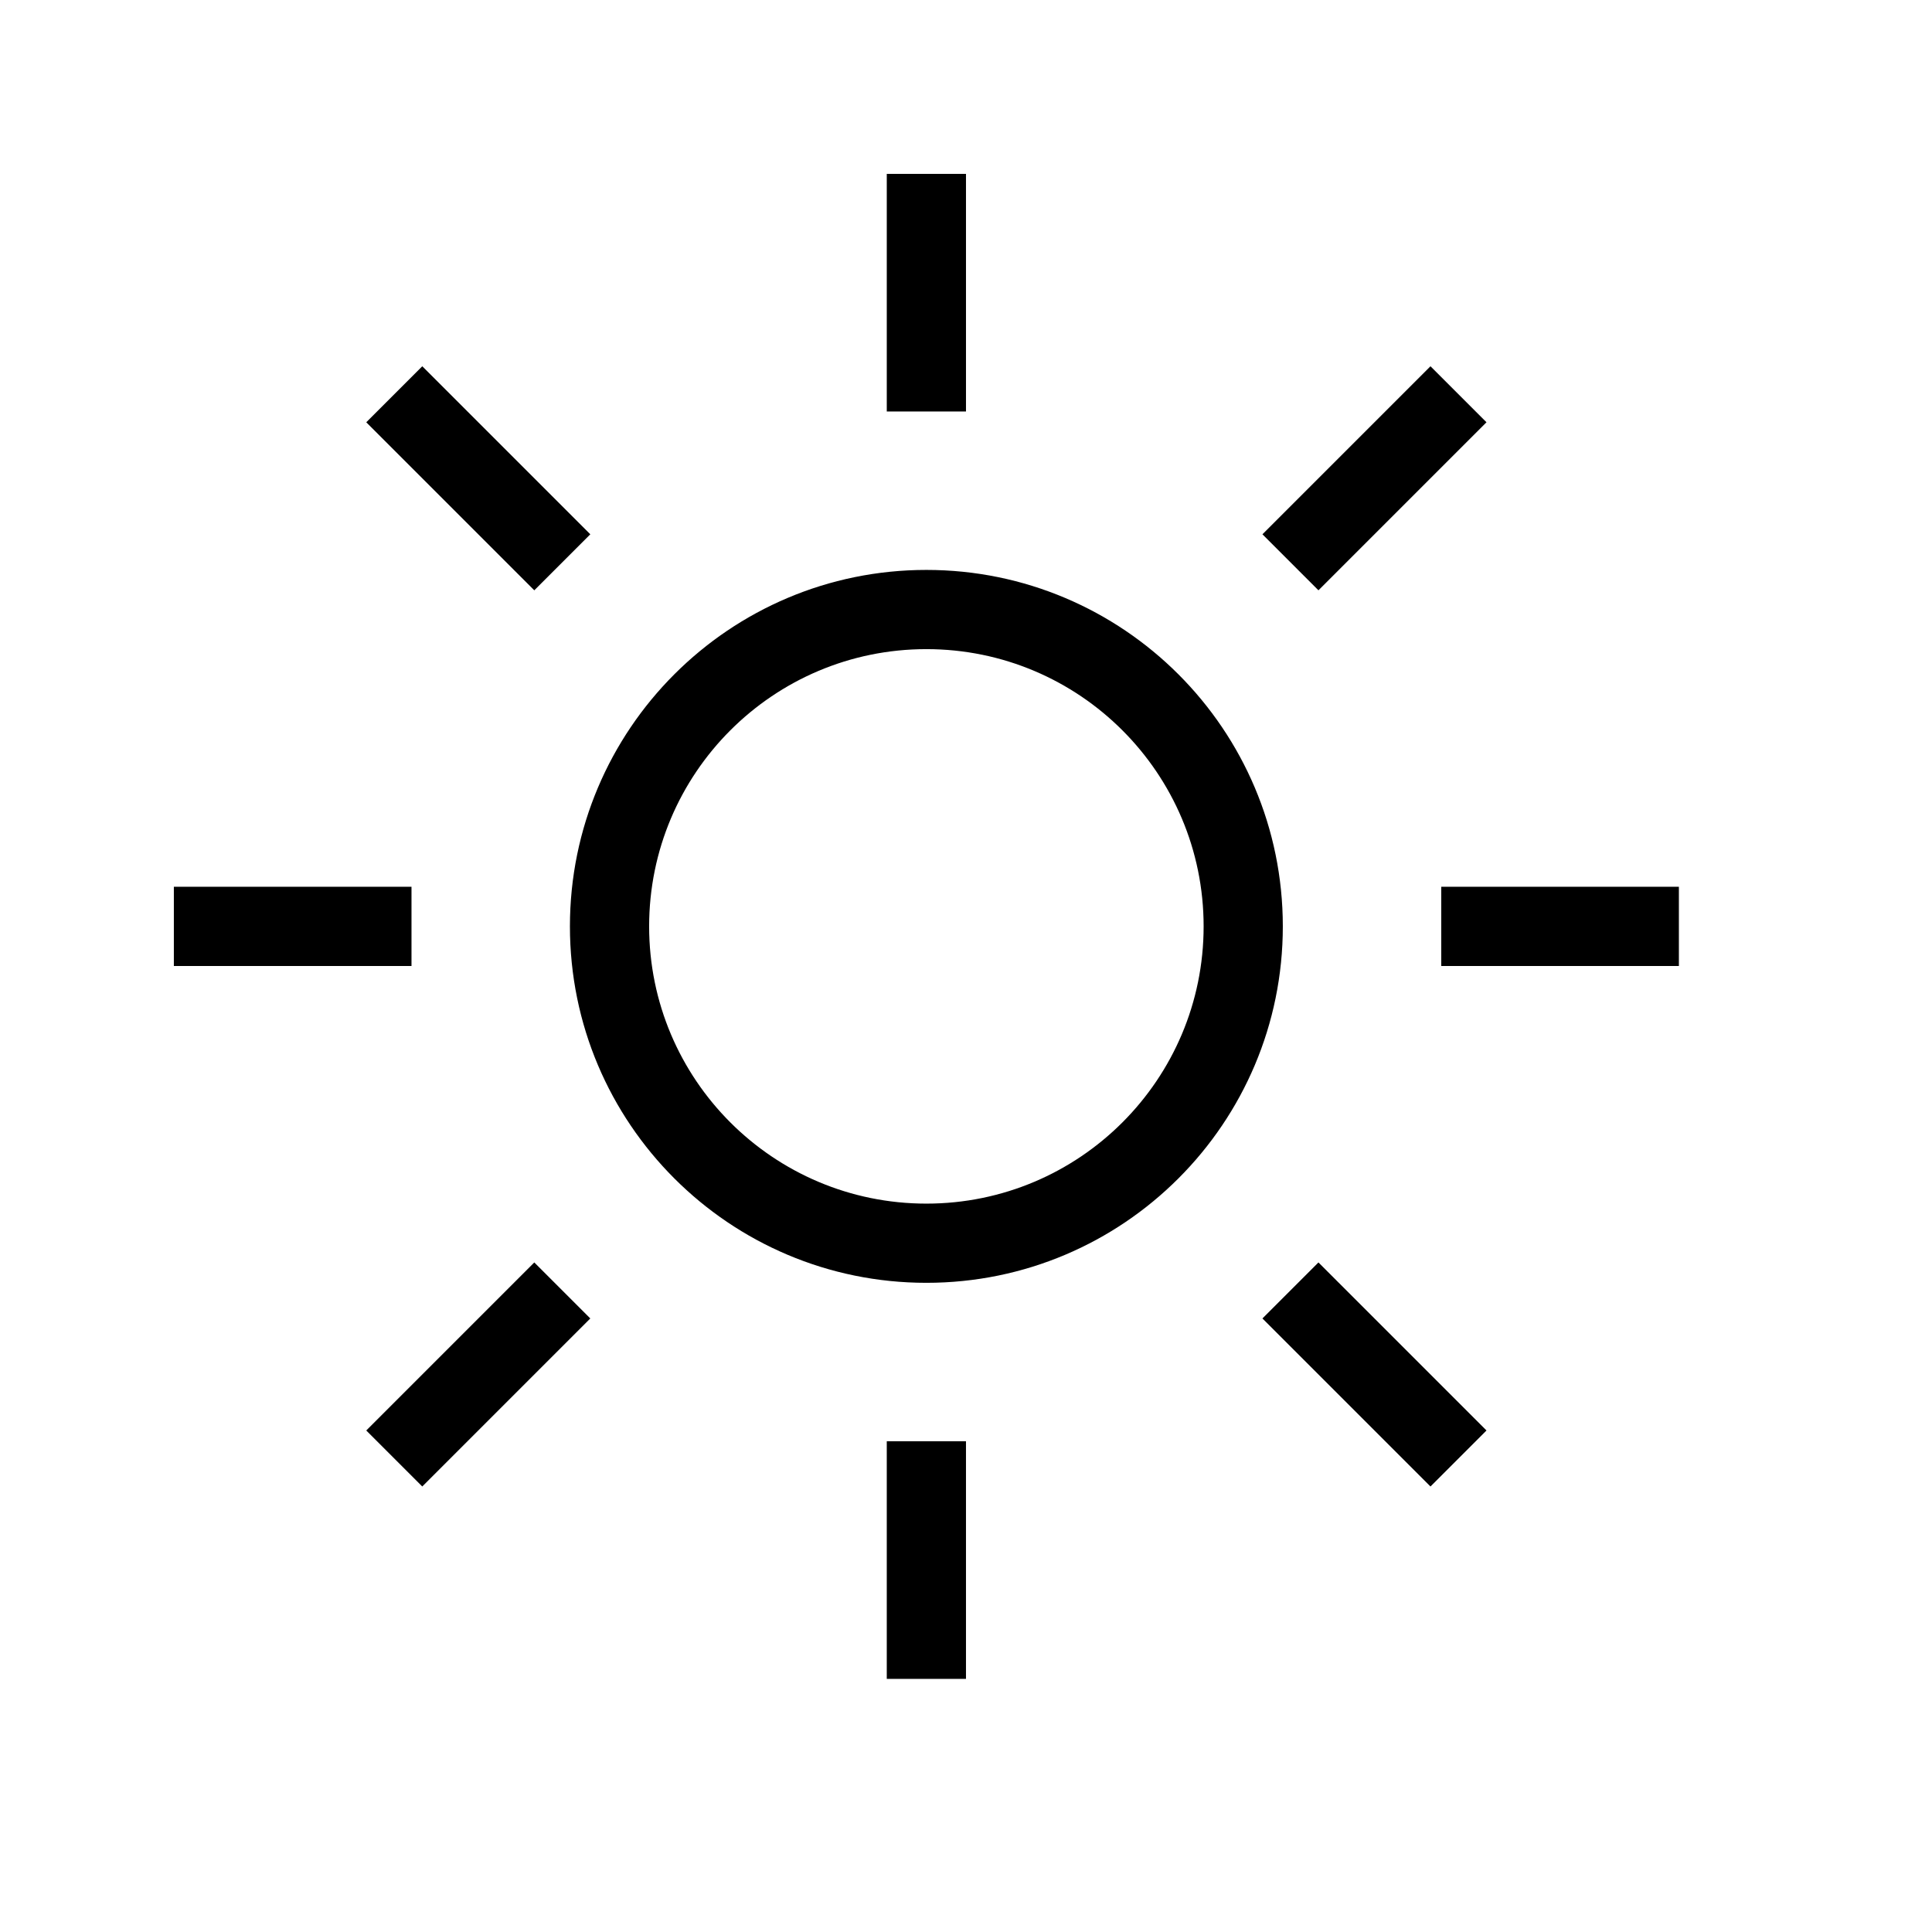 <?xml version="1.0" encoding="UTF-8"?>
<!-- Uploaded to: SVG Repo, www.svgrepo.com, Generator: SVG Repo Mixer Tools -->
<svg fill="#000000" width="800px" height="800px" version="1.1" viewBox="144 144 512 512" xmlns="http://www.w3.org/2000/svg">
 <path d="m389.5 483.96c-52.172 0-94.465-42.293-94.465-94.461 0-52.172 42.293-94.465 94.465-94.465 52.168 0 94.461 42.293 94.461 94.465 0 52.168-42.293 94.461-94.461 94.461zm0-20.988c40.574 0 73.473-32.898 73.473-73.473 0-40.578-32.898-73.473-73.473-73.473-40.578 0-73.473 32.895-73.473 73.473 0 40.574 32.895 73.473 73.473 73.473zm10.496-209.92h-20.992v-62.977h20.992zm93.406 47.387-14.844-14.844 44.531-44.531 14.844 14.844zm32.543 99.559v-20.992h62.977v20.992zm-47.387 93.406 14.844-14.844 44.531 44.531-14.844 14.844zm-99.555 32.543h20.992v62.977h-20.992zm-93.41-47.387 14.844 14.844-44.531 44.531-14.844-14.844zm-32.543-99.555v20.992h-62.977v-20.992zm47.387-93.41-14.844 14.844-44.531-44.531 14.844-14.844z"/>
</svg>